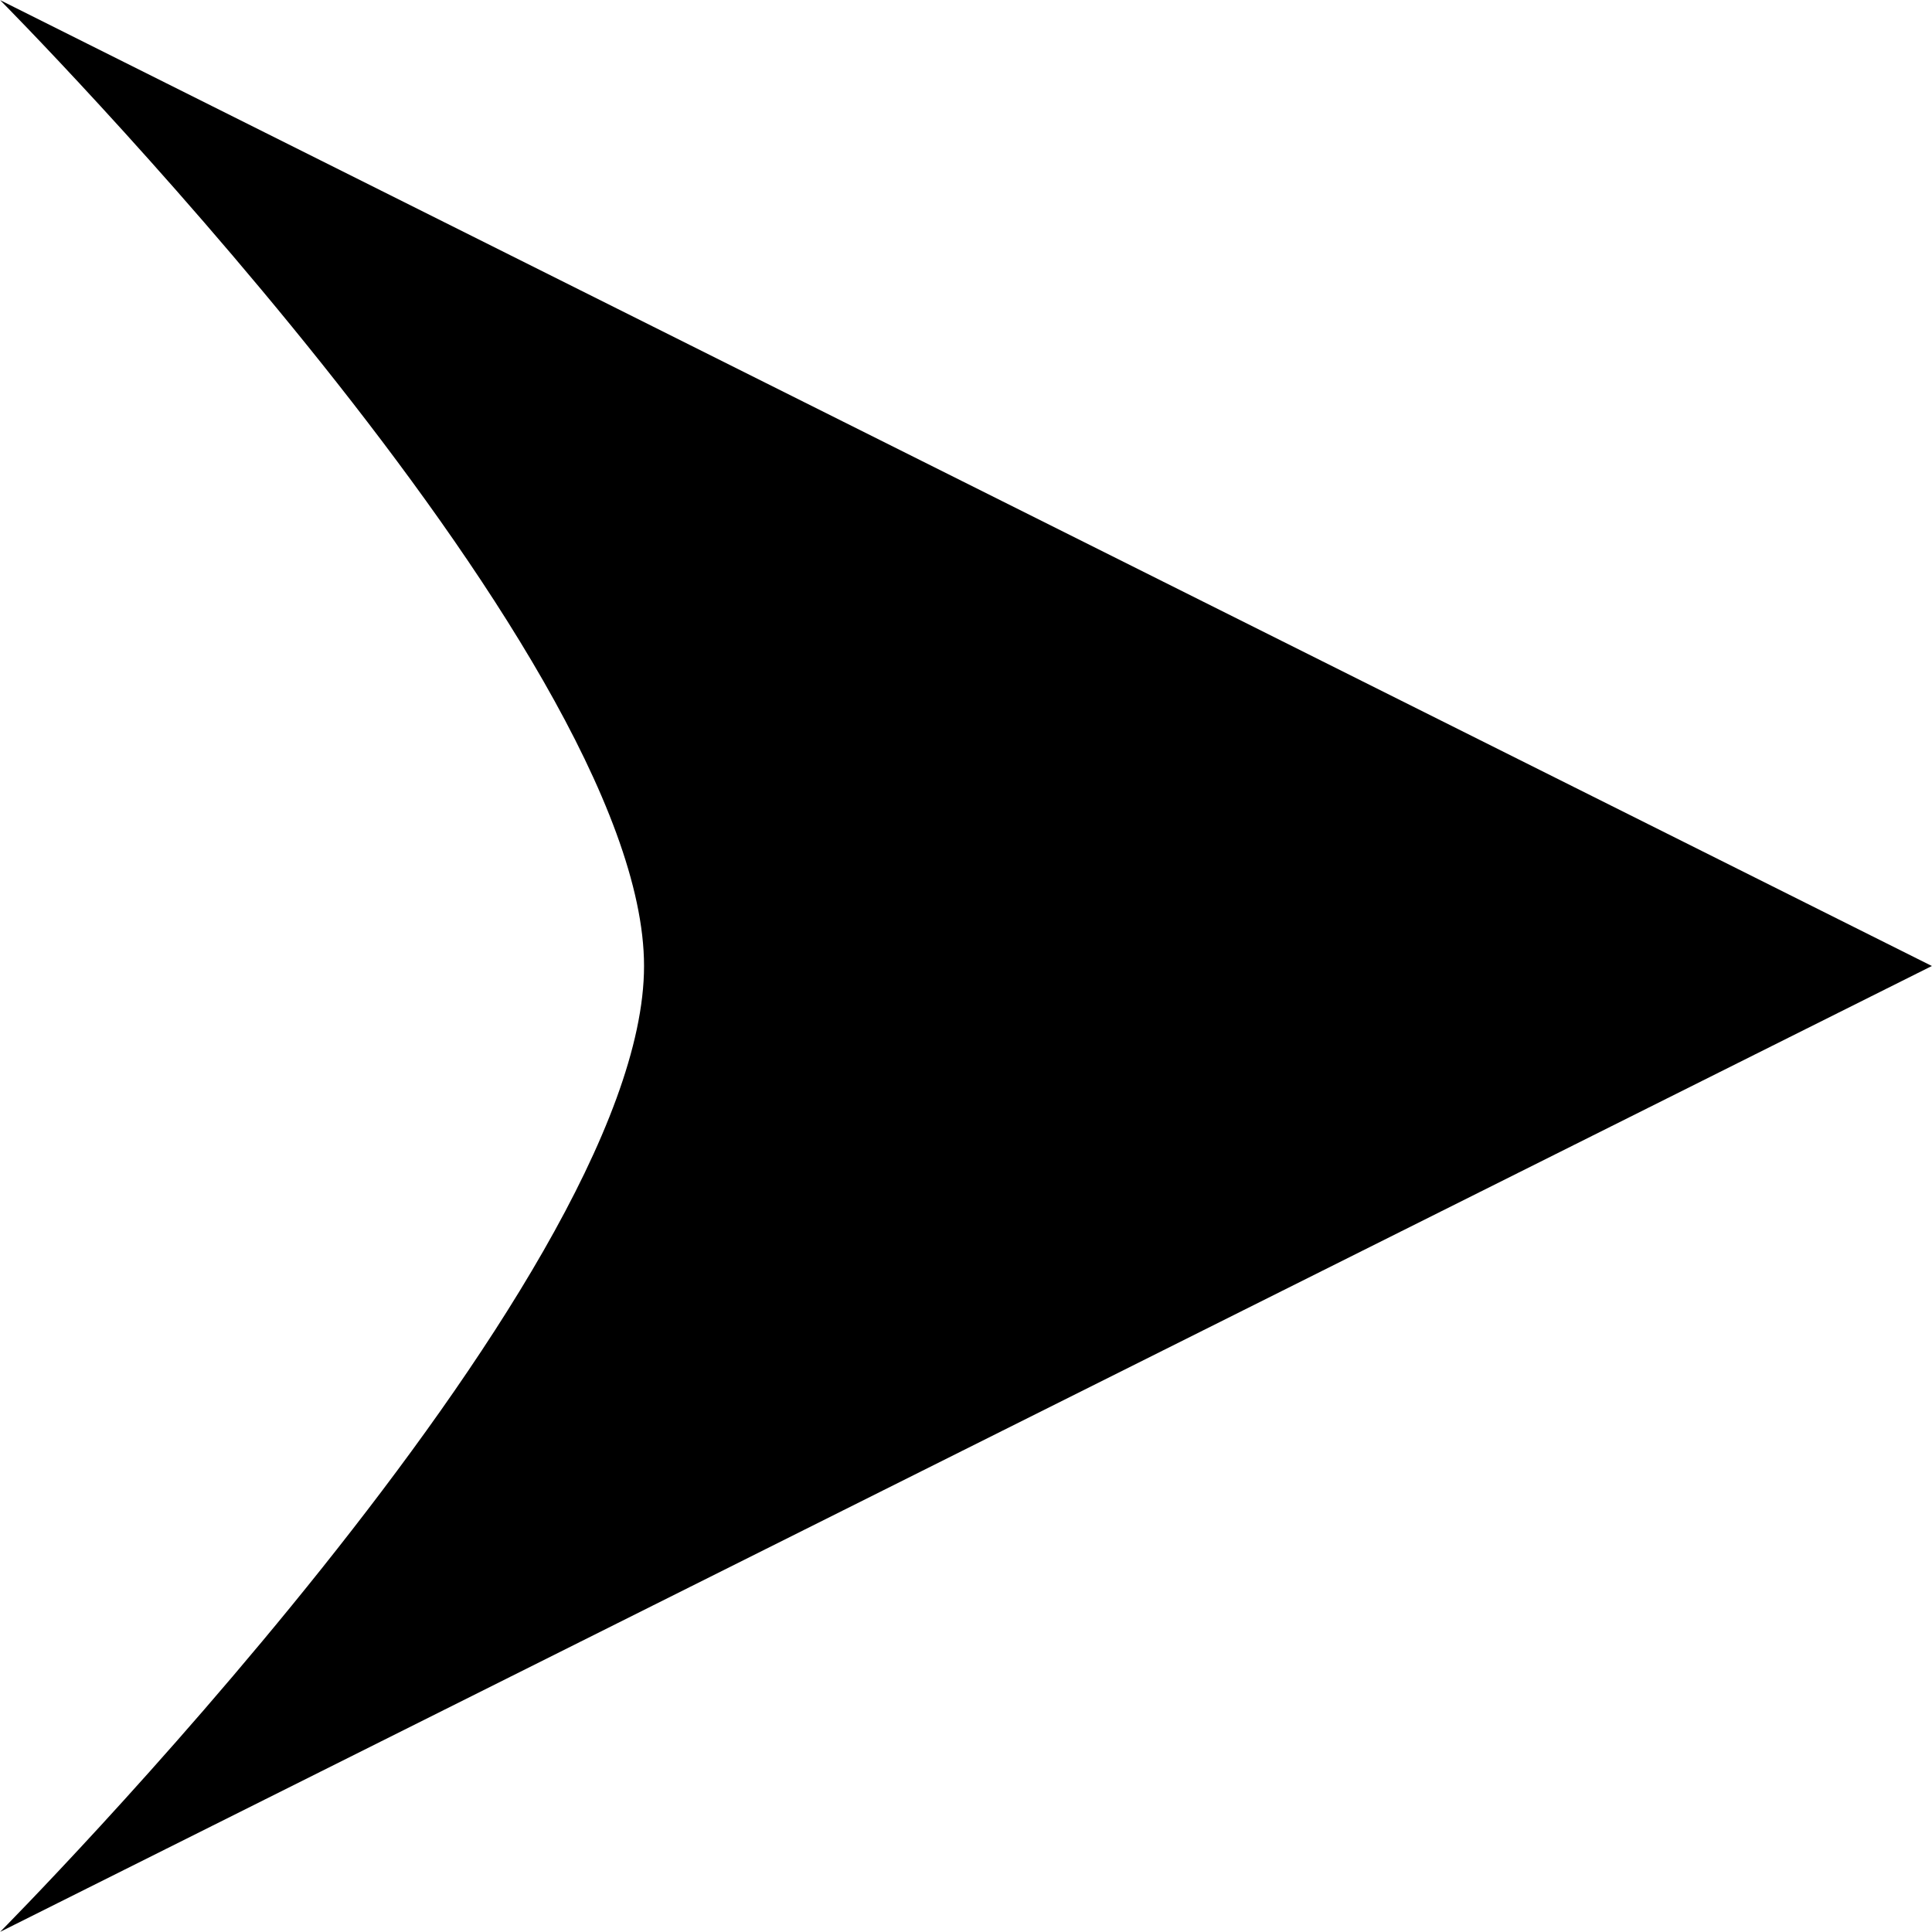 <?xml version="1.0" encoding="UTF-8" standalone="no"?>
<!DOCTYPE svg PUBLIC "-//W3C//DTD SVG 1.1//EN" "http://www.w3.org/Graphics/SVG/1.1/DTD/svg11.dtd">
<svg width="100%" height="100%" viewBox="0 0 2363 2363" version="1.1" xmlns="http://www.w3.org/2000/svg" xmlns:xlink="http://www.w3.org/1999/xlink" xml:space="preserve" xmlns:serif="http://www.serif.com/" style="fill-rule:evenodd;clip-rule:evenodd;stroke-linejoin:round;stroke-miterlimit:2;">
    <g transform="matrix(1.667,4.08216e-16,-4.08216e-16,1.667,-787.402,-787.402)">
        <path d="M1889.76,1181.1L472.441,472.441C472.441,472.441 944.882,948.153 944.882,1181.1C944.882,1414.05 472.441,1889.76 472.441,1889.76L1889.76,1181.1Z"/>
    </g>
</svg>

